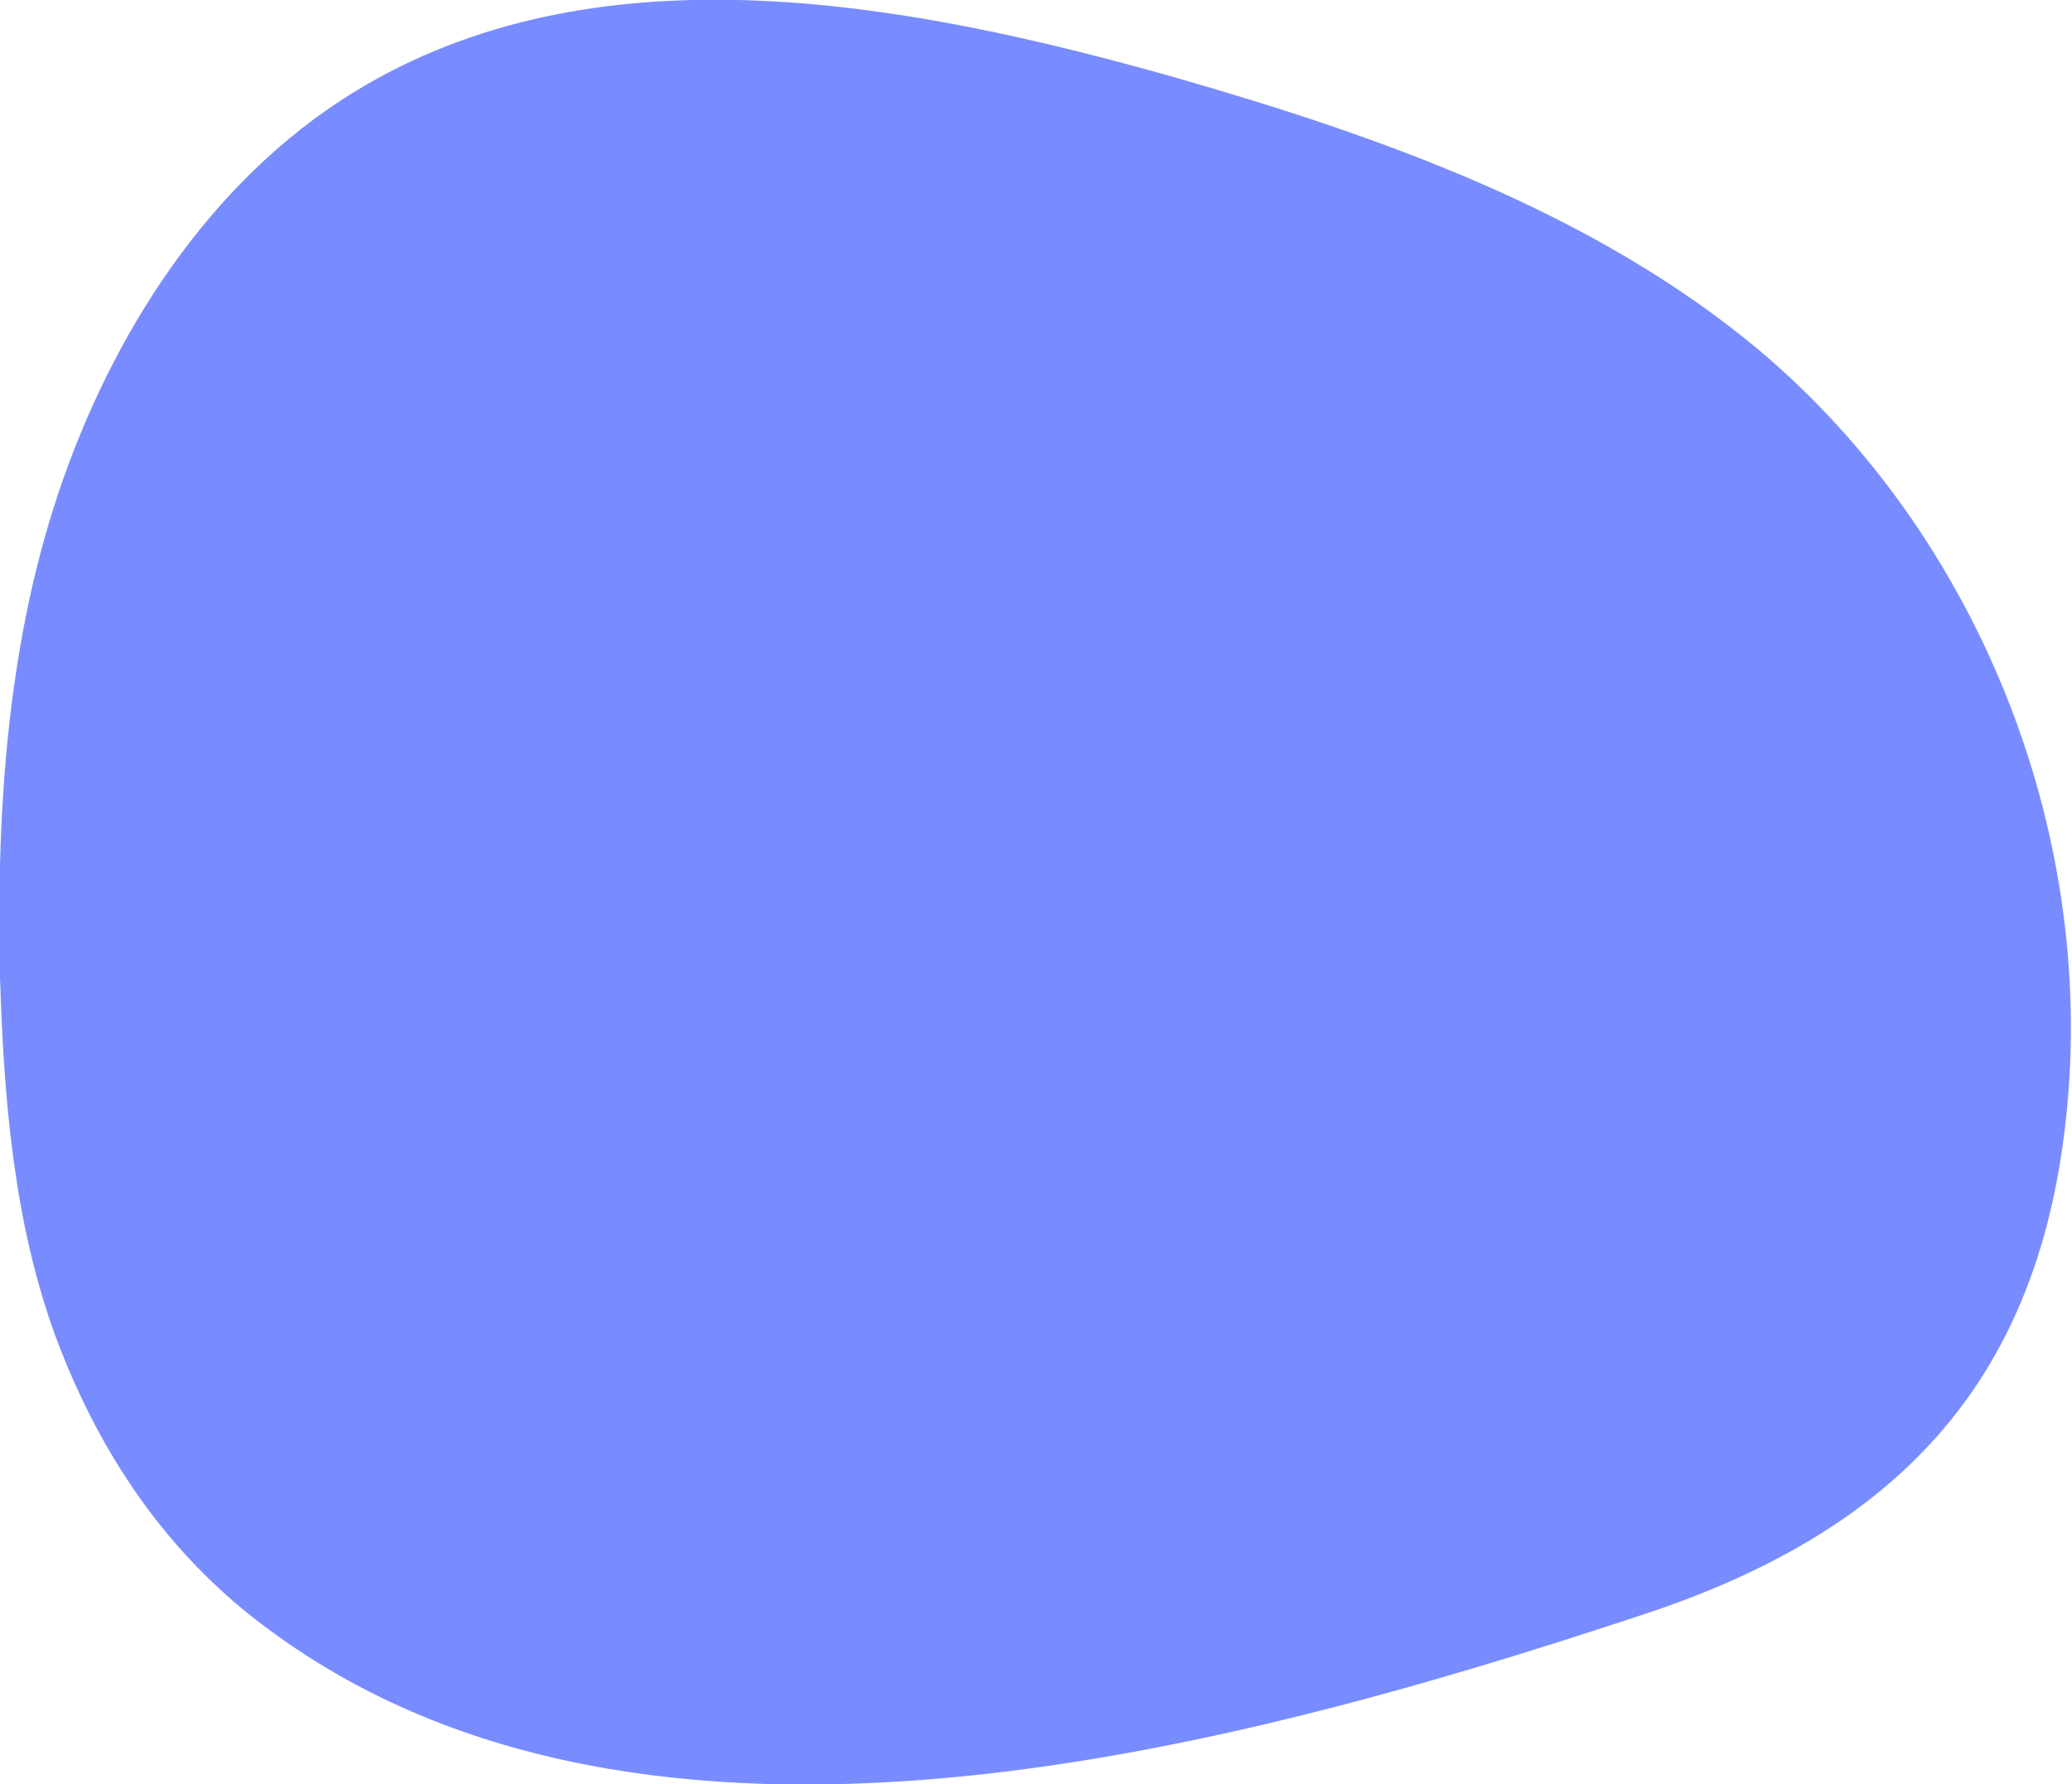 <?xml version="1.0" encoding="utf-8"?>
<!-- Generator: Adobe Illustrator 25.2.1, SVG Export Plug-In . SVG Version: 6.00 Build 0)  -->
<svg version="1.1" id="Layer_1" xmlns="http://www.w3.org/2000/svg" xmlns:xlink="http://www.w3.org/1999/xlink" x="0px" y="0px"
	 viewBox="0 0 107.5 92.6" style="enable-background:new 0 0 107.5 92.6;" xml:space="preserve">
<style type="text/css">
	.st0{fill:#788CFF;}
</style>
<path class="st0" d="M14,84.6c-4.8-3.5-8.6-8.5-11.1-15.2C0.7,63.4,0.2,57,0,50.7C-0.2,41.9,0.4,33,3.3,24.8S11.4,8.8,19,4.4
	C31.4-2.8,47.1,0.1,60.9,4C71.7,7.1,82.7,11,91.3,18.2c11.6,9.8,17.7,25.6,15.8,40.6c-1.7,13.7-9.5,21-22.2,25.1
	C64,90.8,33.6,99.1,14,84.6z"/>
</svg>
